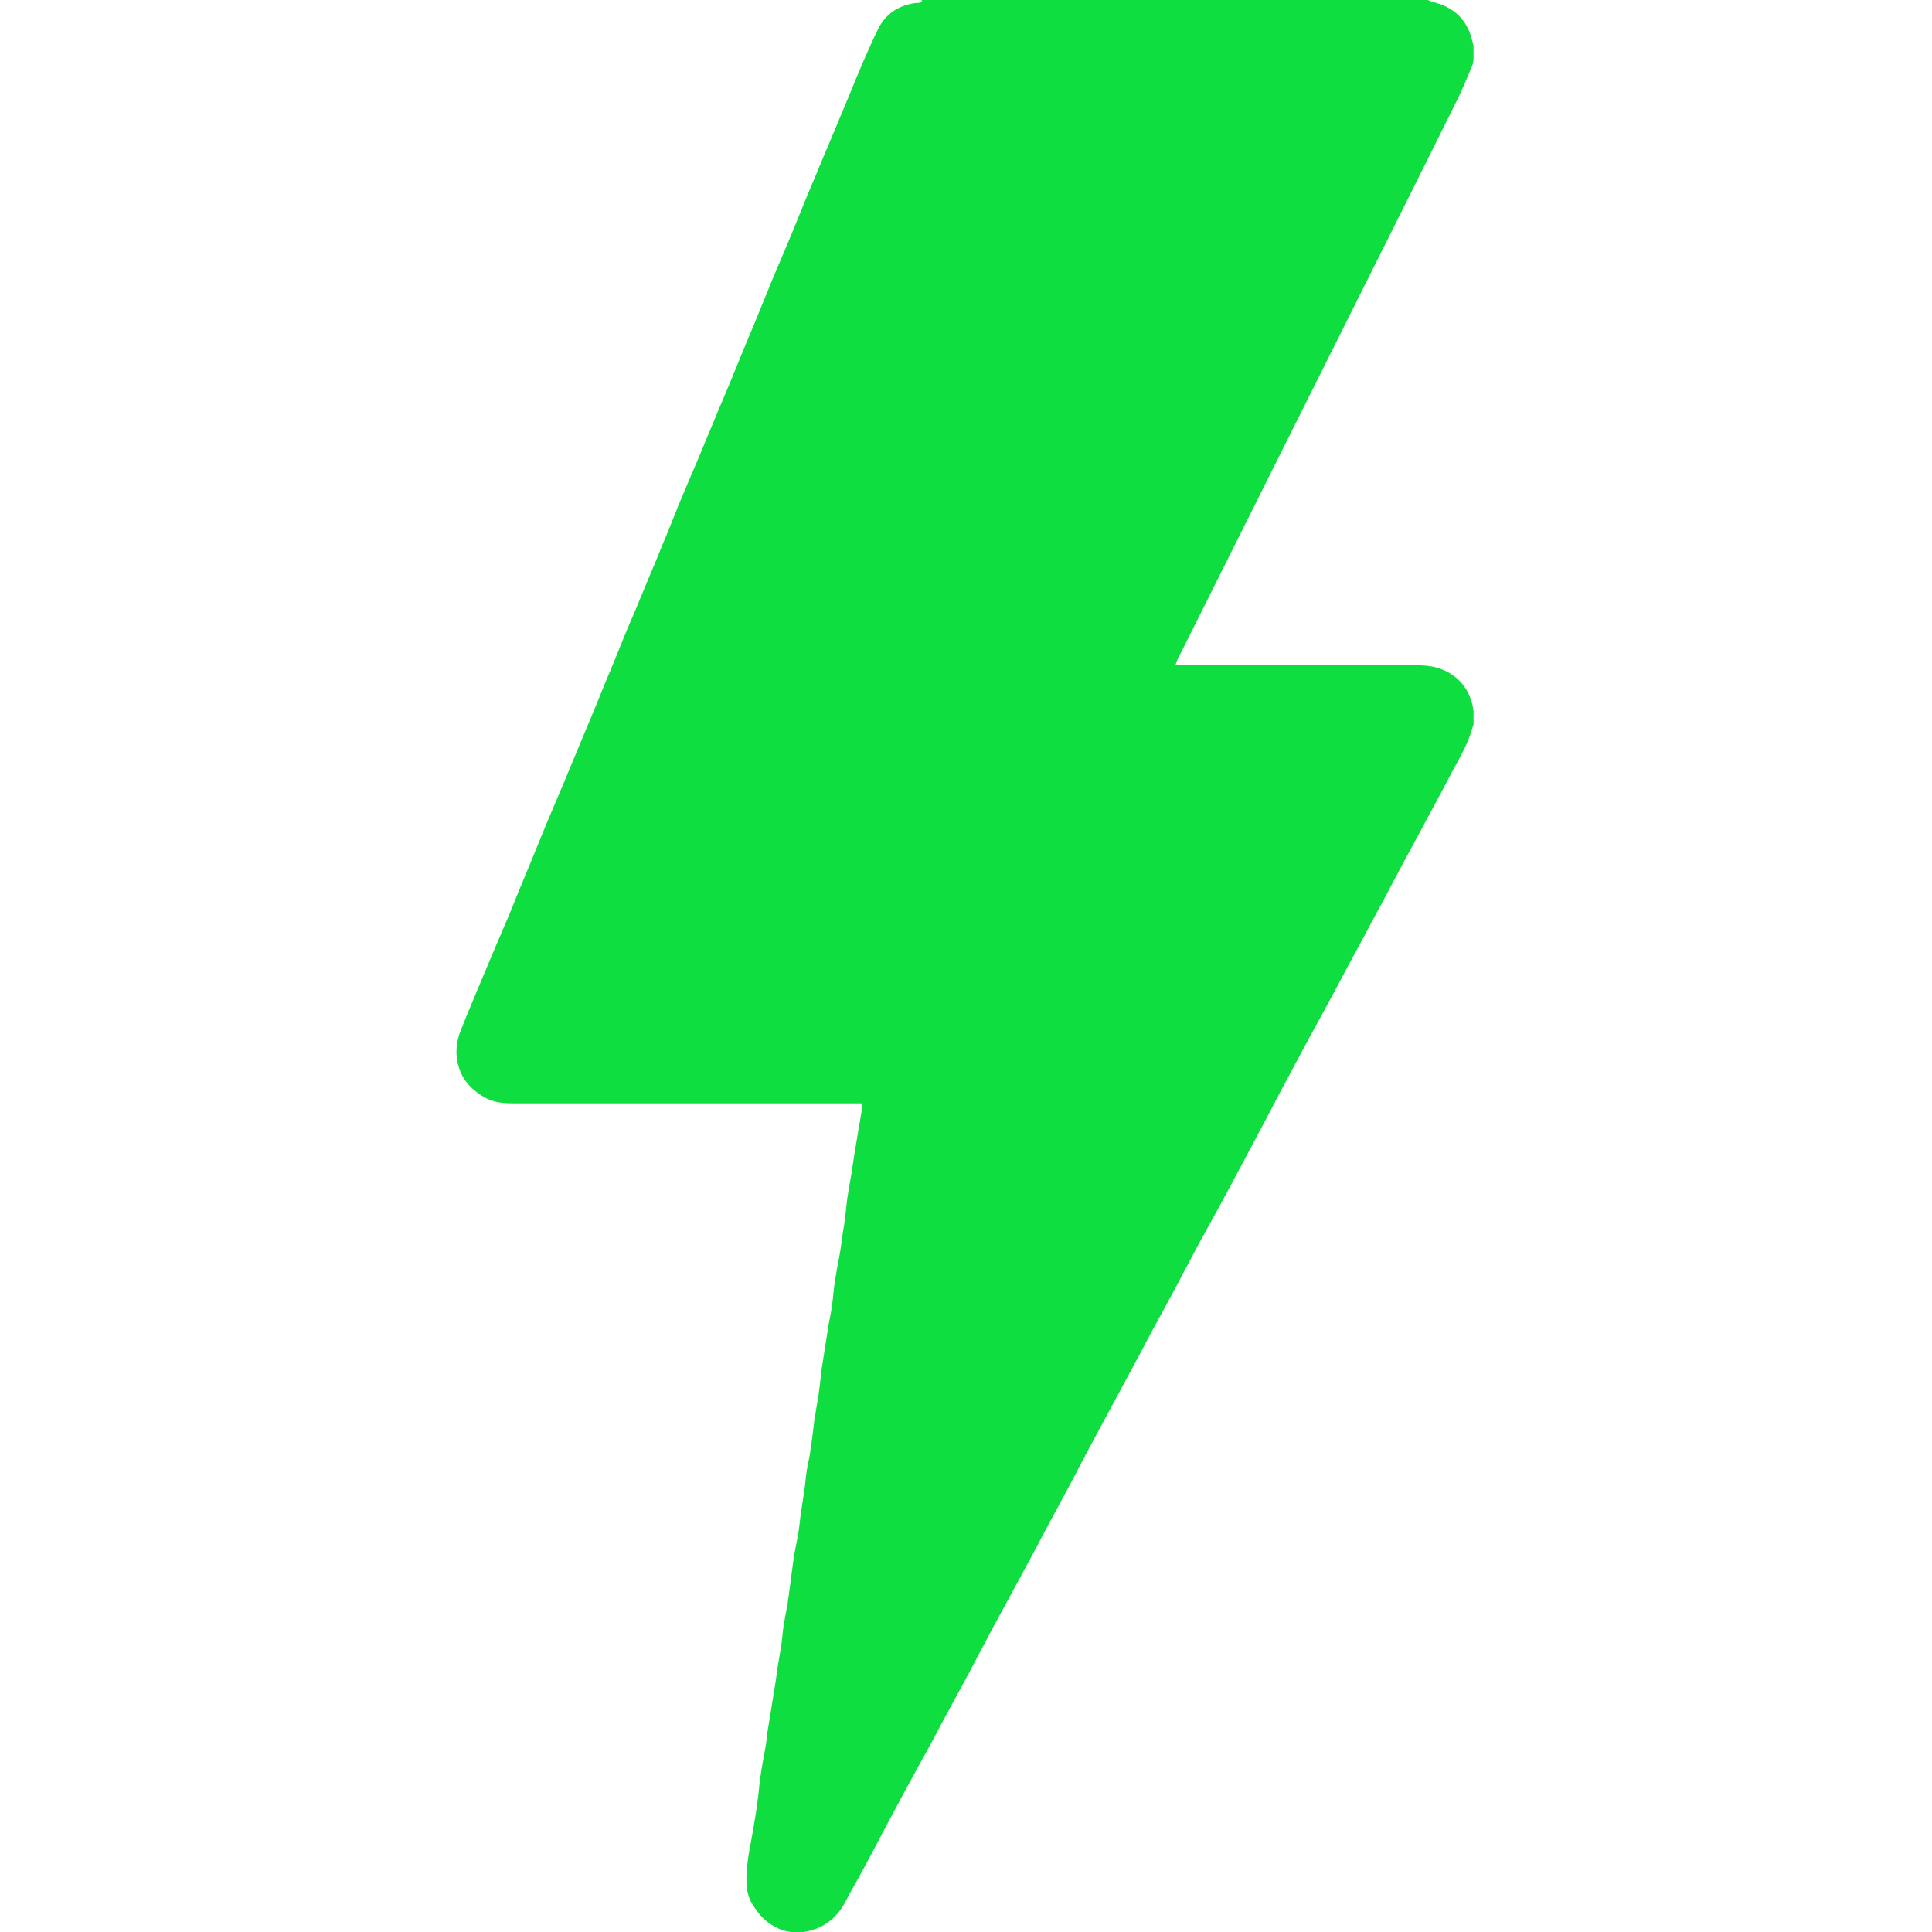 <?xml version="1.0" encoding="utf-8"?>
<!-- Generator: Adobe Illustrator 27.7.0, SVG Export Plug-In . SVG Version: 6.00 Build 0)  -->
<svg version="1.1" id="Layer_1" xmlns:serif="http://www.serif.com/"
	 xmlns="http://www.w3.org/2000/svg" xmlns:xlink="http://www.w3.org/1999/xlink" x="0px" y="0px" viewBox="0 0 512 512"
	 style="enable-background:new 0 0 512 512;" xml:space="preserve">
<style type="text/css">
	.st0{fill:#0FDE41;}
</style>
<path class="st0" d="M244.3,0c44.7,0,89.4,0,134.1,0c0.5,0.2,1,0.5,1.6,0.6c4.4,1.1,7.7,3.6,9.4,7.8c0.5,1.1,0.7,2.4,1.1,3.6
	c0,1.3,0,2.5,0,3.8c-0.1,0.5-0.1,1-0.3,1.5c-1.2,2.8-2.3,5.6-3.6,8.3c-9.7,19.6-19.5,39.1-29.3,58.7c-15.1,30.2-30.2,60.4-45.3,90.6
	c-0.2,0.4-0.3,0.8-0.5,1.4c1.4,0,2.6,0,3.8,0c19.8,0,39.7,0,59.5,0c2.1,0,4.2,0.1,6.2,0.7c5.2,1.6,8.8,5.6,9.5,11.5
	c0,1.2,0,2.3,0,3.5c-0.6,1.8-1.1,3.6-1.9,5.3c-1.1,2.4-2.4,4.7-3.7,7.1c-2.1,4-4.2,8-6.4,12c-2.8,5.3-5.7,10.5-8.5,15.8
	c-2.1,4-4.2,8-6.4,12c-2,3.8-4.1,7.6-6.2,11.5c-2,3.8-4,7.6-6.1,11.4c-2.9,5.3-5.8,10.6-8.6,15.9c-2.5,4.6-4.9,9.2-7.3,13.8
	c-3,5.6-5.9,11.1-8.9,16.7c-0.9,1.7-1.9,3.5-2.8,5.2c-2,3.7-4.1,7.4-6.1,11.1c-2.1,3.9-4.1,7.8-6.2,11.7c-2,3.8-4.1,7.6-6.2,11.4
	c-2.1,4-4.2,8-6.4,12c-2.8,5.3-5.7,10.5-8.5,15.8c-2.2,4-4.3,8.1-6.4,12.1c-2,3.8-4.1,7.6-6.2,11.5c-2.1,4-4.2,8-6.4,12
	c-2.8,5.1-5.5,10.2-8.3,15.3c-2.2,4.1-4.3,8.2-6.5,12.3c-2.1,3.9-4.2,7.7-6.3,11.6c-2,3.8-4,7.6-6.1,11.3
	c-2.9,5.3-5.8,10.6-8.6,15.9c-2.3,4.3-4.5,8.6-6.8,12.8c-1.5,2.8-3.2,5.6-4.6,8.4c-2.1,4-5.2,6.7-9.6,7.8c-4.1,1-7.9,0.2-11.3-2.5
	c-1.6-1.3-2.8-2.9-3.9-4.7c-1.6-2.7-1.6-5.7-1.4-8.6c0.2-3.5,1-7,1.6-10.5c0.2-1.2,0.4-2.4,0.6-3.6c0.3-1.6,0.5-3.2,0.7-4.8
	c0.3-2,0.4-4,0.7-6c0.4-2.8,0.9-5.5,1.4-8.2c0.2-1.1,0.3-2.2,0.4-3.3c0.4-2.4,0.8-4.8,1.2-7.3c0.3-1.9,0.6-3.8,0.9-5.6
	c0.1-0.4,0.1-0.9,0.2-1.3c0.2-1.2,0.3-2.4,0.5-3.6c0.3-1.8,0.6-3.6,0.9-5.4c0.3-1.9,0.4-3.8,0.7-5.7c0.4-2.5,1-5,1.3-7.6
	c0.4-2.8,0.7-5.6,1.1-8.3c0.1-0.9,0.3-1.9,0.4-2.8c0.3-1.7,0.7-3.5,1-5.2c0.3-1.8,0.5-3.7,0.7-5.5c0.3-1.9,0.6-3.8,0.9-5.8
	c0.3-1.9,0.4-3.8,0.7-5.7c0.3-1.9,0.8-3.7,1-5.6c0.4-2.5,0.7-5.1,1-7.7c0.1-1,0.4-2,0.5-3c0.3-1.7,0.6-3.4,0.8-5.1
	c0.3-1.9,0.4-3.9,0.7-5.8c0.3-2.1,0.7-4.3,1-6.4c0.3-1.7,0.5-3.4,0.8-5.1c0.3-1.7,0.7-3.4,0.9-5.1c0.3-2,0.4-4,0.7-6
	c0.4-2.6,0.9-5.3,1.4-7.9c0.3-1.7,0.5-3.3,0.7-5c0.2-1.3,0.5-2.7,0.6-4c0.3-1.9,0.4-3.9,0.7-5.8c0.3-2,0.7-4,1-5.9
	c0.3-1.8,0.5-3.5,0.8-5.3c0.3-1.8,0.6-3.6,0.9-5.4c0.3-2,0.7-3.9,1-5.9c0.1-0.7,0.2-1.5,0.3-2.2c-0.3-0.1-0.4-0.1-0.5-0.1
	c-7,0-14.1,0-21.1,0c-23.6,0-47.2,0-70.8,0c-2.8,0-5.5-0.2-8-1.7c-3-1.8-5.3-4.1-6.4-7.3c-1.3-3.5-1-7.2,0.4-10.6
	c2.2-5.5,4.5-10.9,6.8-16.4c1.5-3.6,3-7.1,4.5-10.6c1.4-3.2,2.7-6.5,4-9.7c1.2-2.9,2.4-5.8,3.6-8.7c1.3-3.1,2.5-6.2,3.8-9.3
	c1.4-3.3,2.8-6.6,4.2-9.9c2.1-5,4.1-9.9,6.2-14.9c1.6-3.8,3.2-7.6,4.7-11.4c1.9-4.5,3.7-8.9,5.5-13.4c1-2.4,2-4.8,3.1-7.3
	c0.9-2.3,1.9-4.5,2.8-6.8c1.4-3.3,2.8-6.6,4.1-9.9c1.5-3.5,2.9-7.1,4.3-10.6c1.6-3.8,3.2-7.6,4.8-11.3c1.9-4.6,3.8-9.1,5.7-13.7
	c1-2.4,2-4.7,3-7.1c1.5-3.7,3-7.3,4.5-11c1.4-3.3,2.8-6.6,4.1-9.9c0.9-2.1,1.7-4.2,2.6-6.4c1.4-3.3,2.8-6.6,4.2-9.9
	c2.1-5,4.1-10.1,6.2-15.1c1.6-3.7,3.1-7.5,4.7-11.2c1.9-4.5,3.7-8.9,5.6-13.4c1.2-3,2.4-5.9,3.7-8.9c1.3-2.9,2.5-5.7,3.9-8.5
	c2-3.9,5.4-6.1,9.8-6.7C243.7,0.7,244.3,0.9,244.3,0z"/>
</svg>
